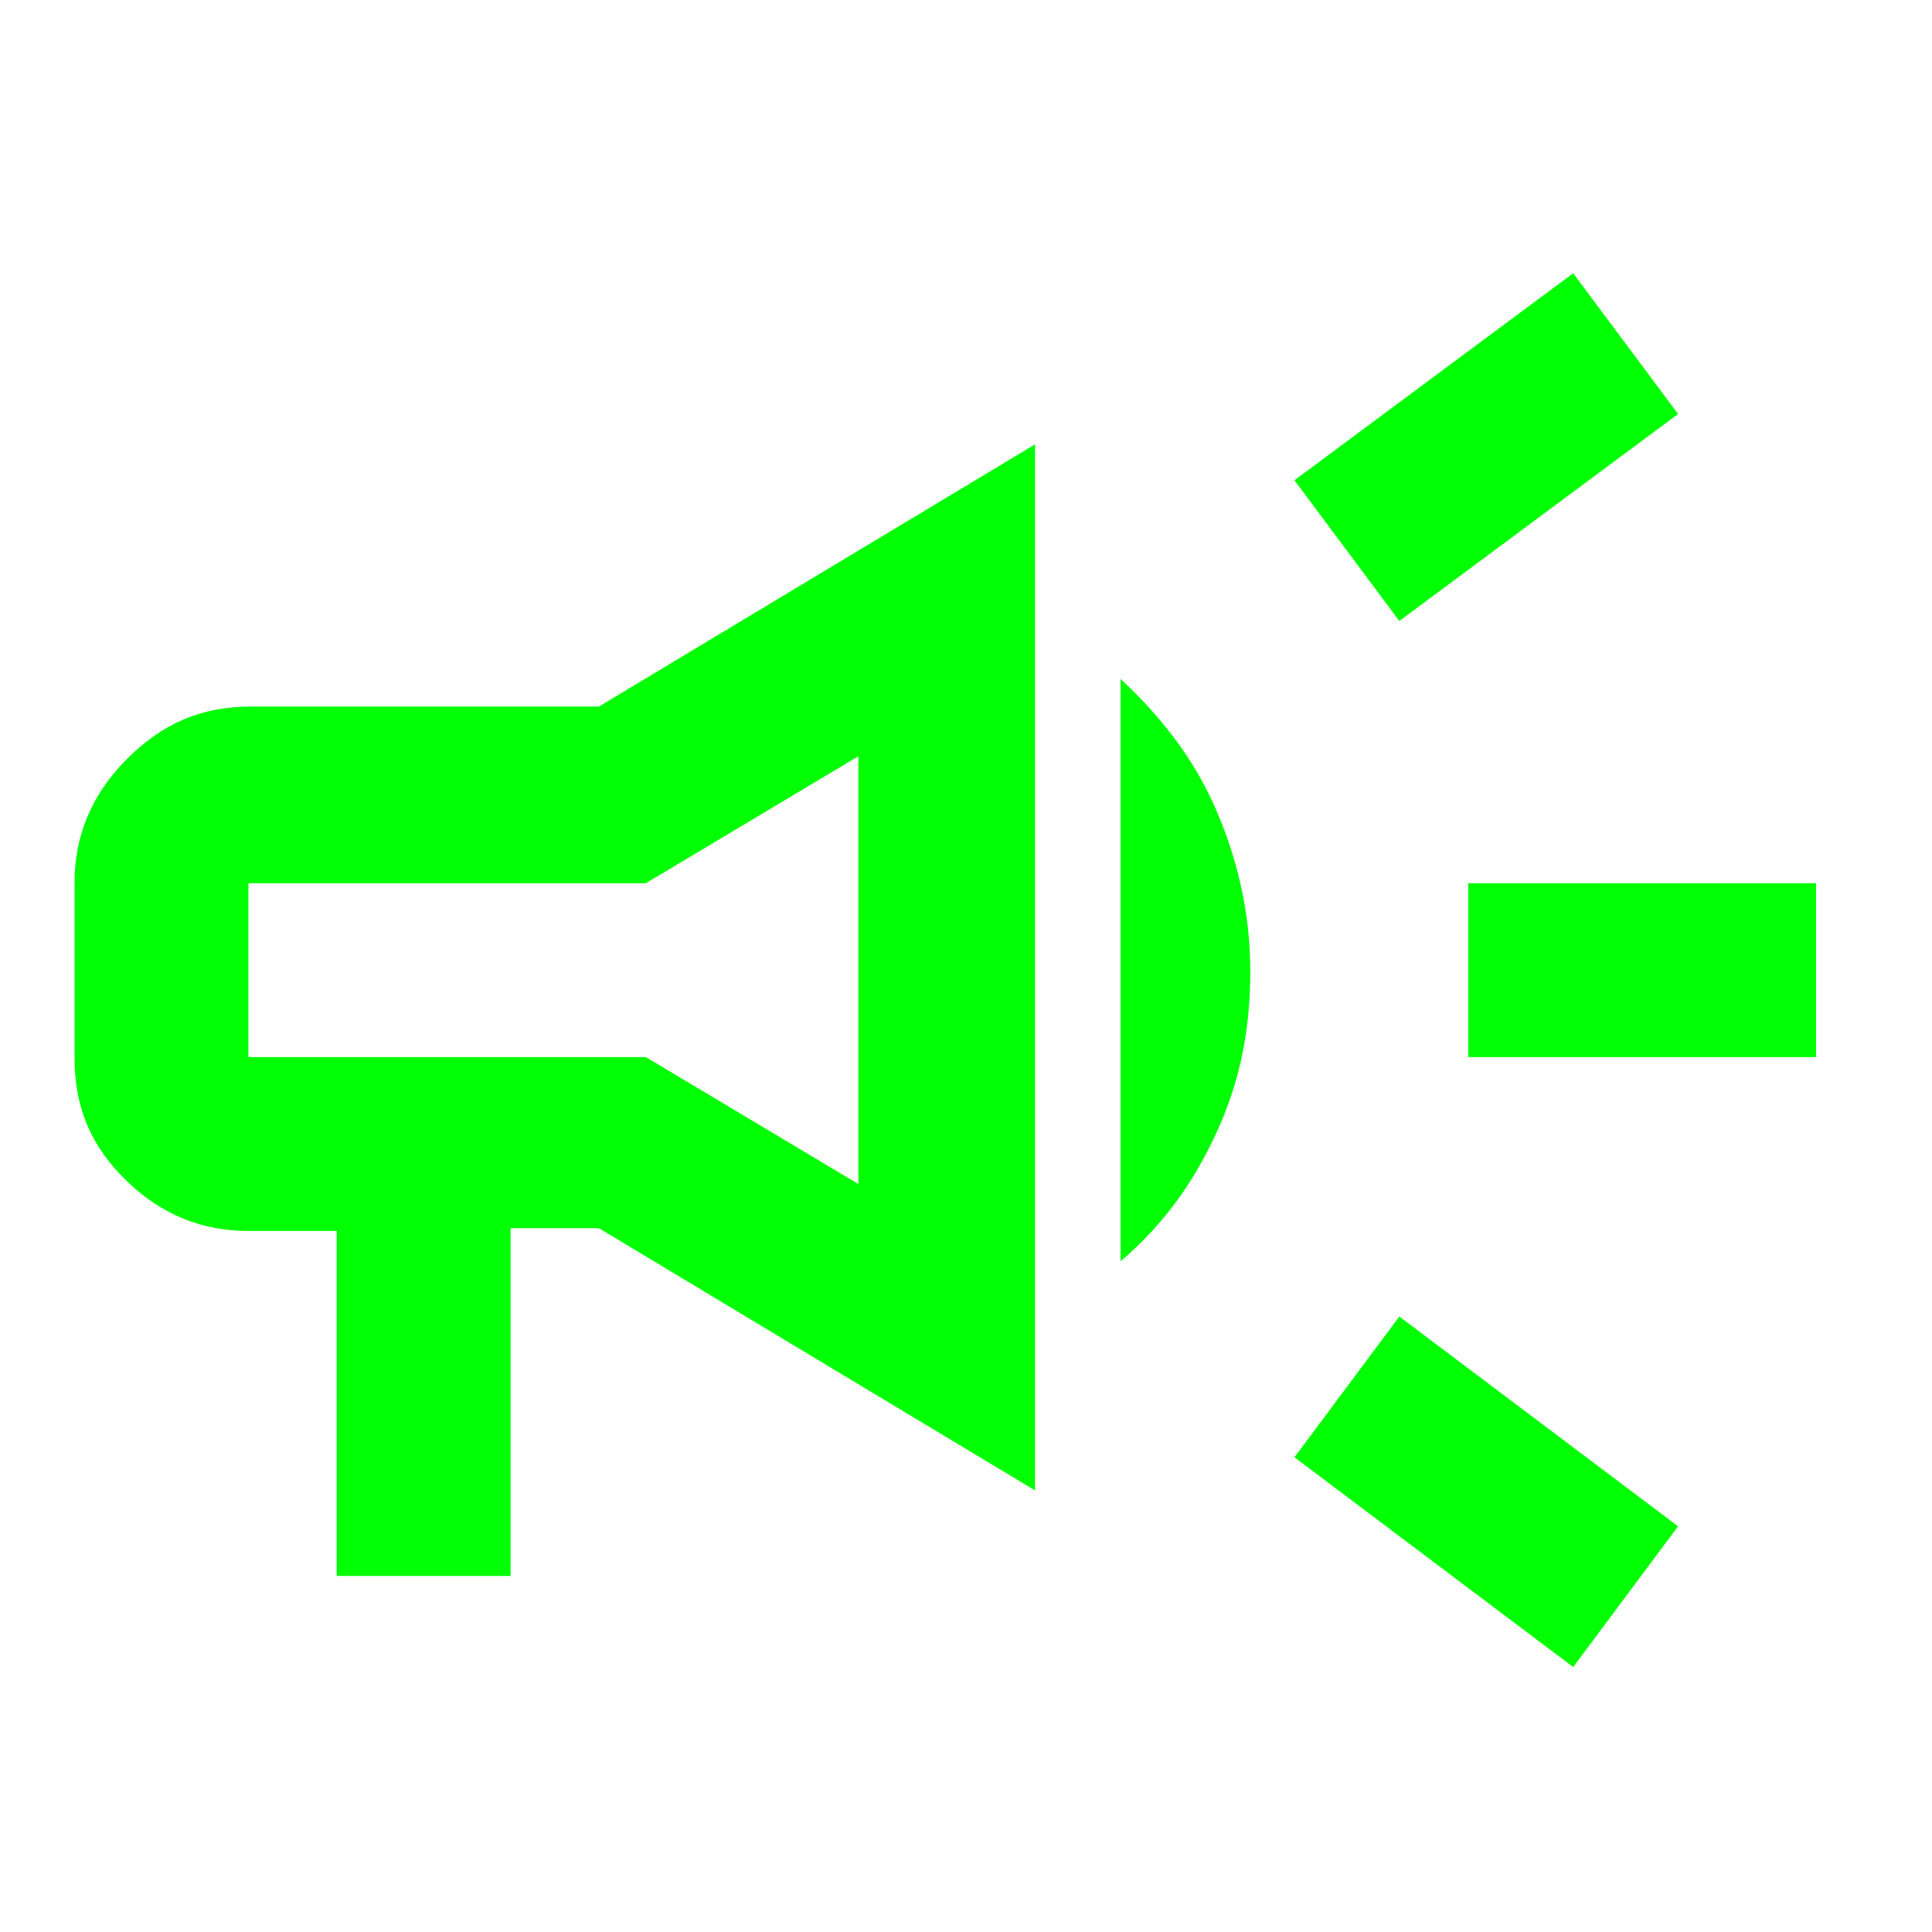 <?xml version="1.0" encoding="utf-8"?>
<!-- Generator: Adobe Illustrator 29.5.0, SVG Export Plug-In . SVG Version: 9.03 Build 0)  -->
<svg version="1.0" id="Group_174" xmlns="http://www.w3.org/2000/svg" xmlns:xlink="http://www.w3.org/1999/xlink" x="0px" y="0px"
	 viewBox="0 0 70 70" enable-background="new 0 0 70 70" xml:space="preserve">
<path fill="#00FF02" d="M53.2,38.3V32h12.6v6.3H53.2z M57,60.4l-10.1-7.6l3.8-5.1l10.1,7.6L57,60.4z M50.7,22.5l-3.8-5.1L57,9.9
	l3.8,5.1L50.7,22.5z M12.2,57.3V44.6H9c-1.7,0-3.2-0.6-4.5-1.9S2.7,40,2.7,38.3V32c0-1.7,0.6-3.2,1.9-4.5s2.7-1.9,4.5-1.9h12.6
	l15.8-9.5v37.9l-15.8-9.5h-3.2v12.6H12.2z M31.1,42.9V27.4L23.4,32H9v6.3h14.4L31.1,42.9z M40.6,45.7V24.6c1.4,1.3,2.6,2.8,3.4,4.6
	s1.3,3.8,1.3,6c0,2.2-0.4,4.1-1.3,6S42,44.5,40.6,45.7z"/>
</svg>
